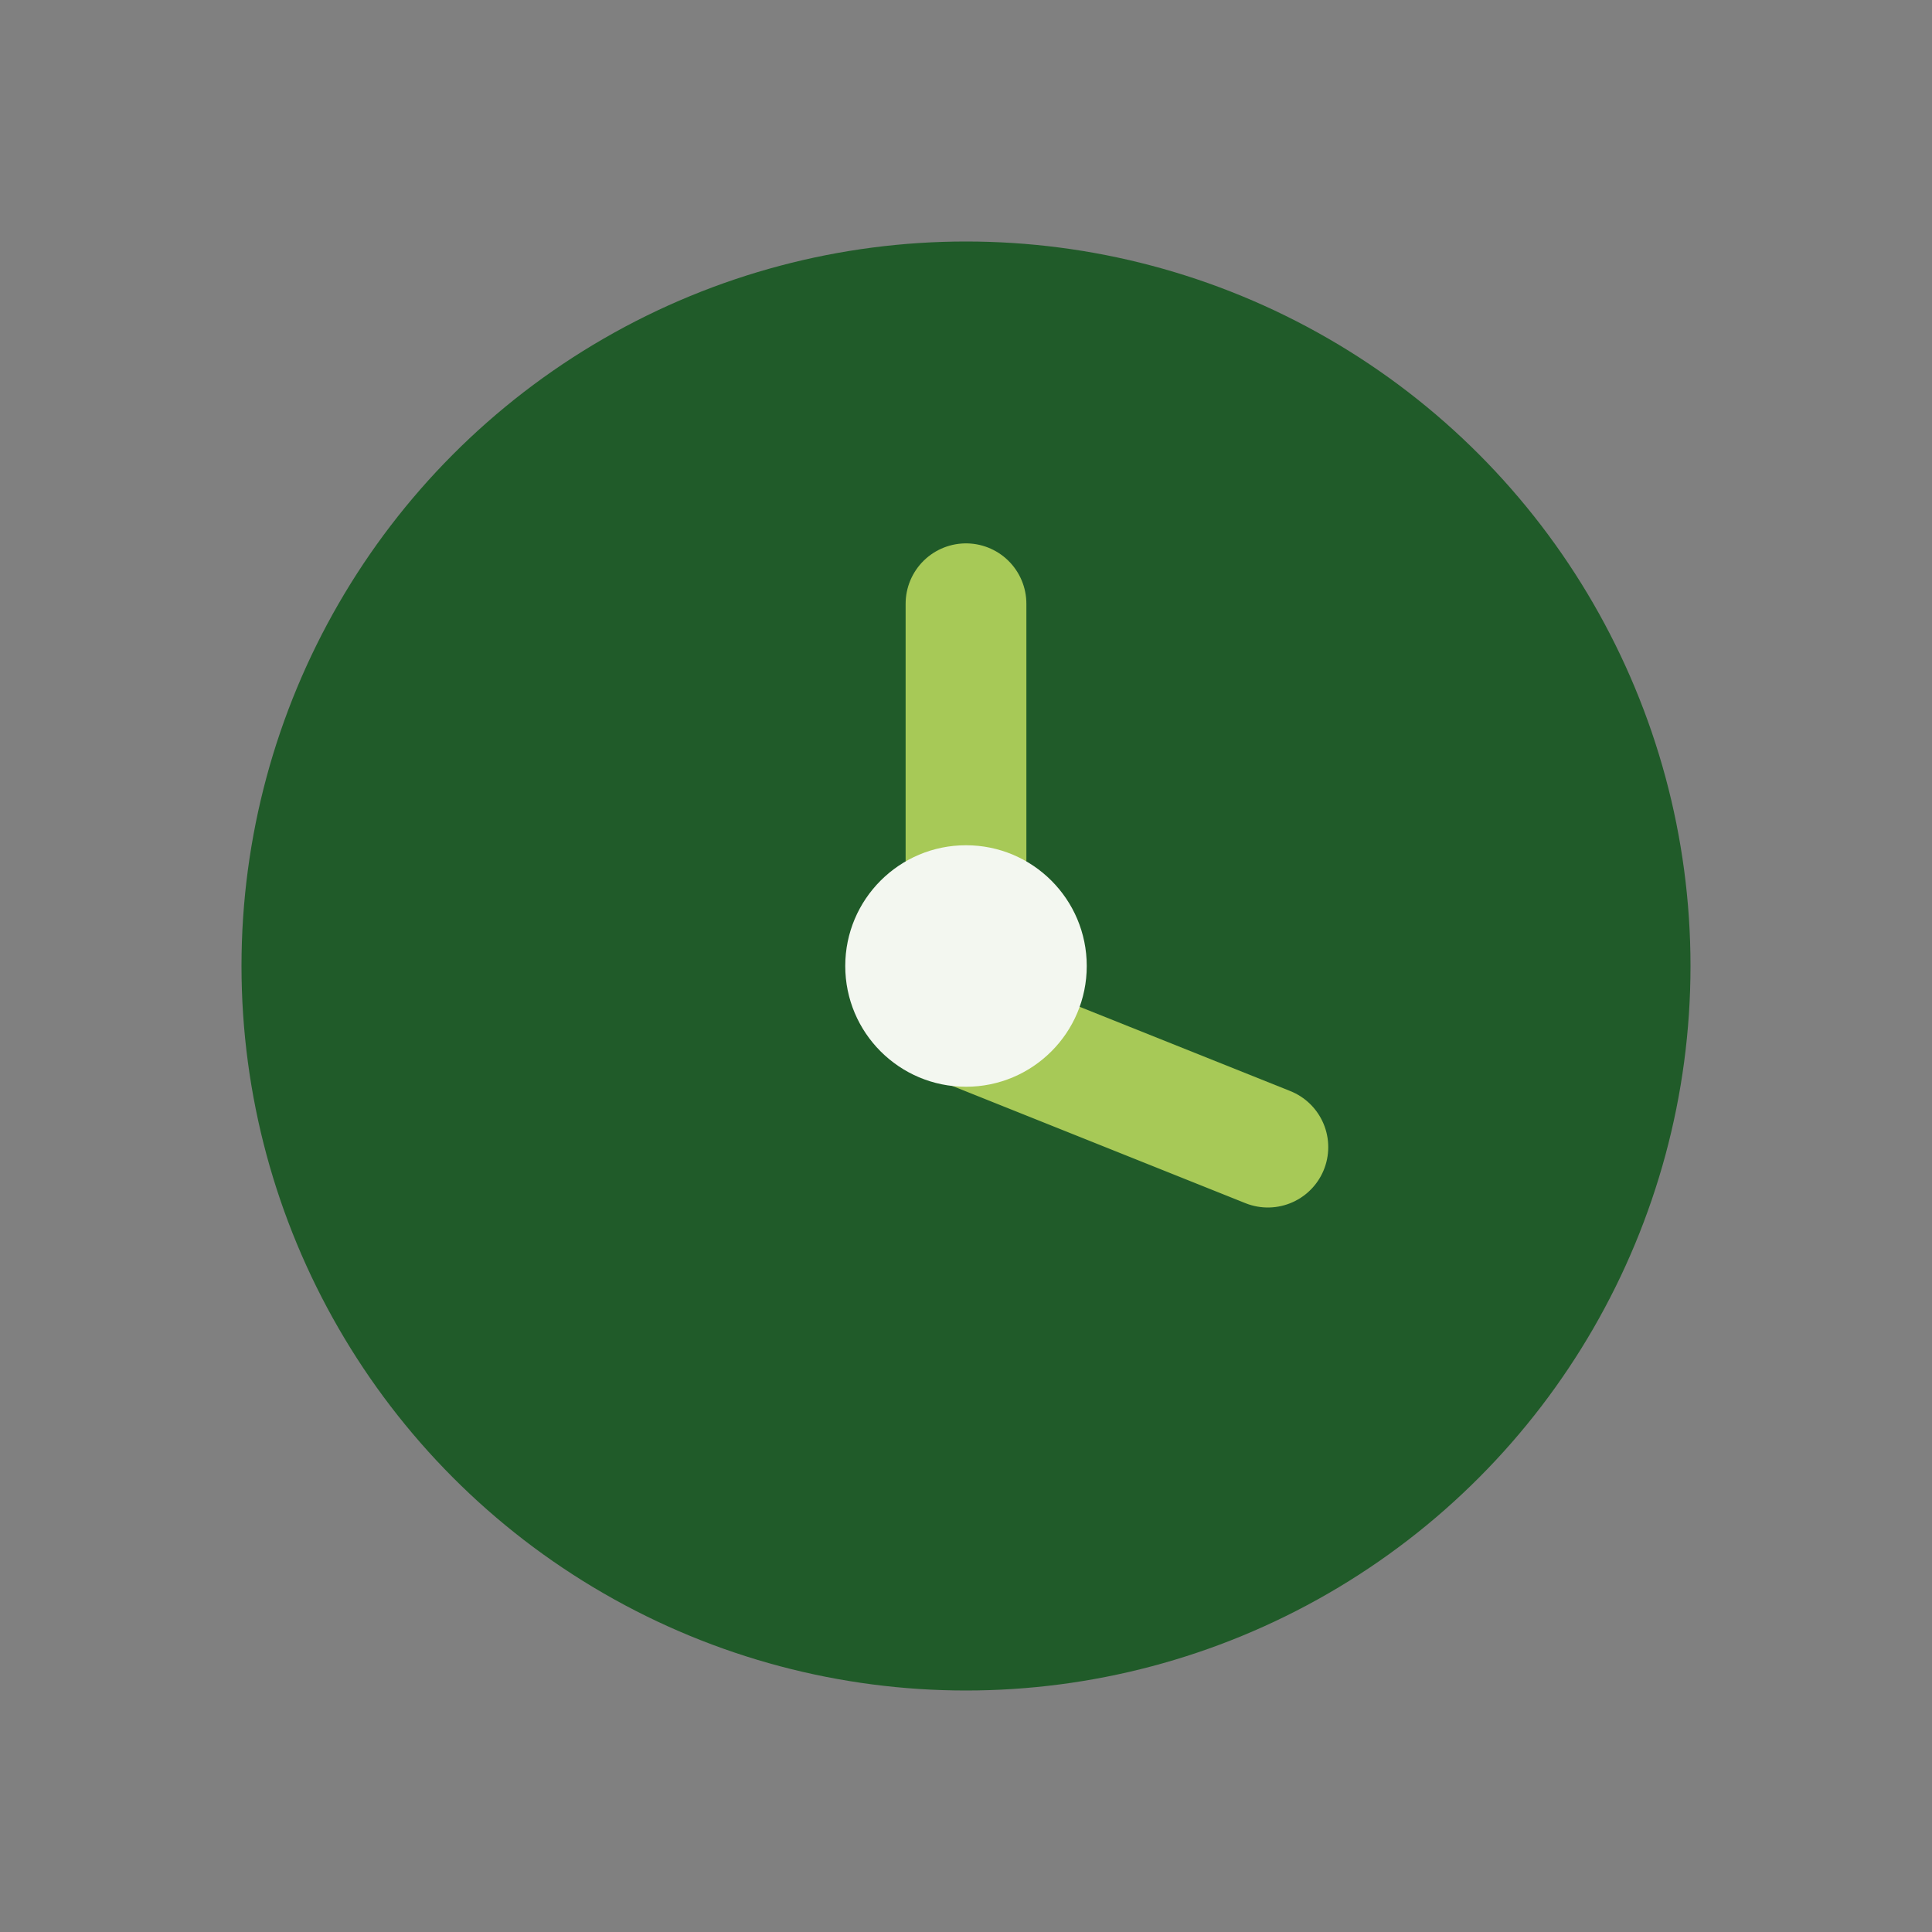 <?xml version="1.0" encoding="UTF-8"?>
<svg xmlns="http://www.w3.org/2000/svg" width="32" height="32" viewBox="0 0 32 32"><rect x="0" y="0" width="32" height="32" fill="#808080" stroke="none"/><circle cx="16" cy="16" r="12" fill="#205B29"/><path d="M16 10v7l5 2" stroke="#A7C957" stroke-width="2" stroke-linecap="round" fill="none"/><circle cx="16" cy="16" r="2" fill="#F3F7F0"/></svg>